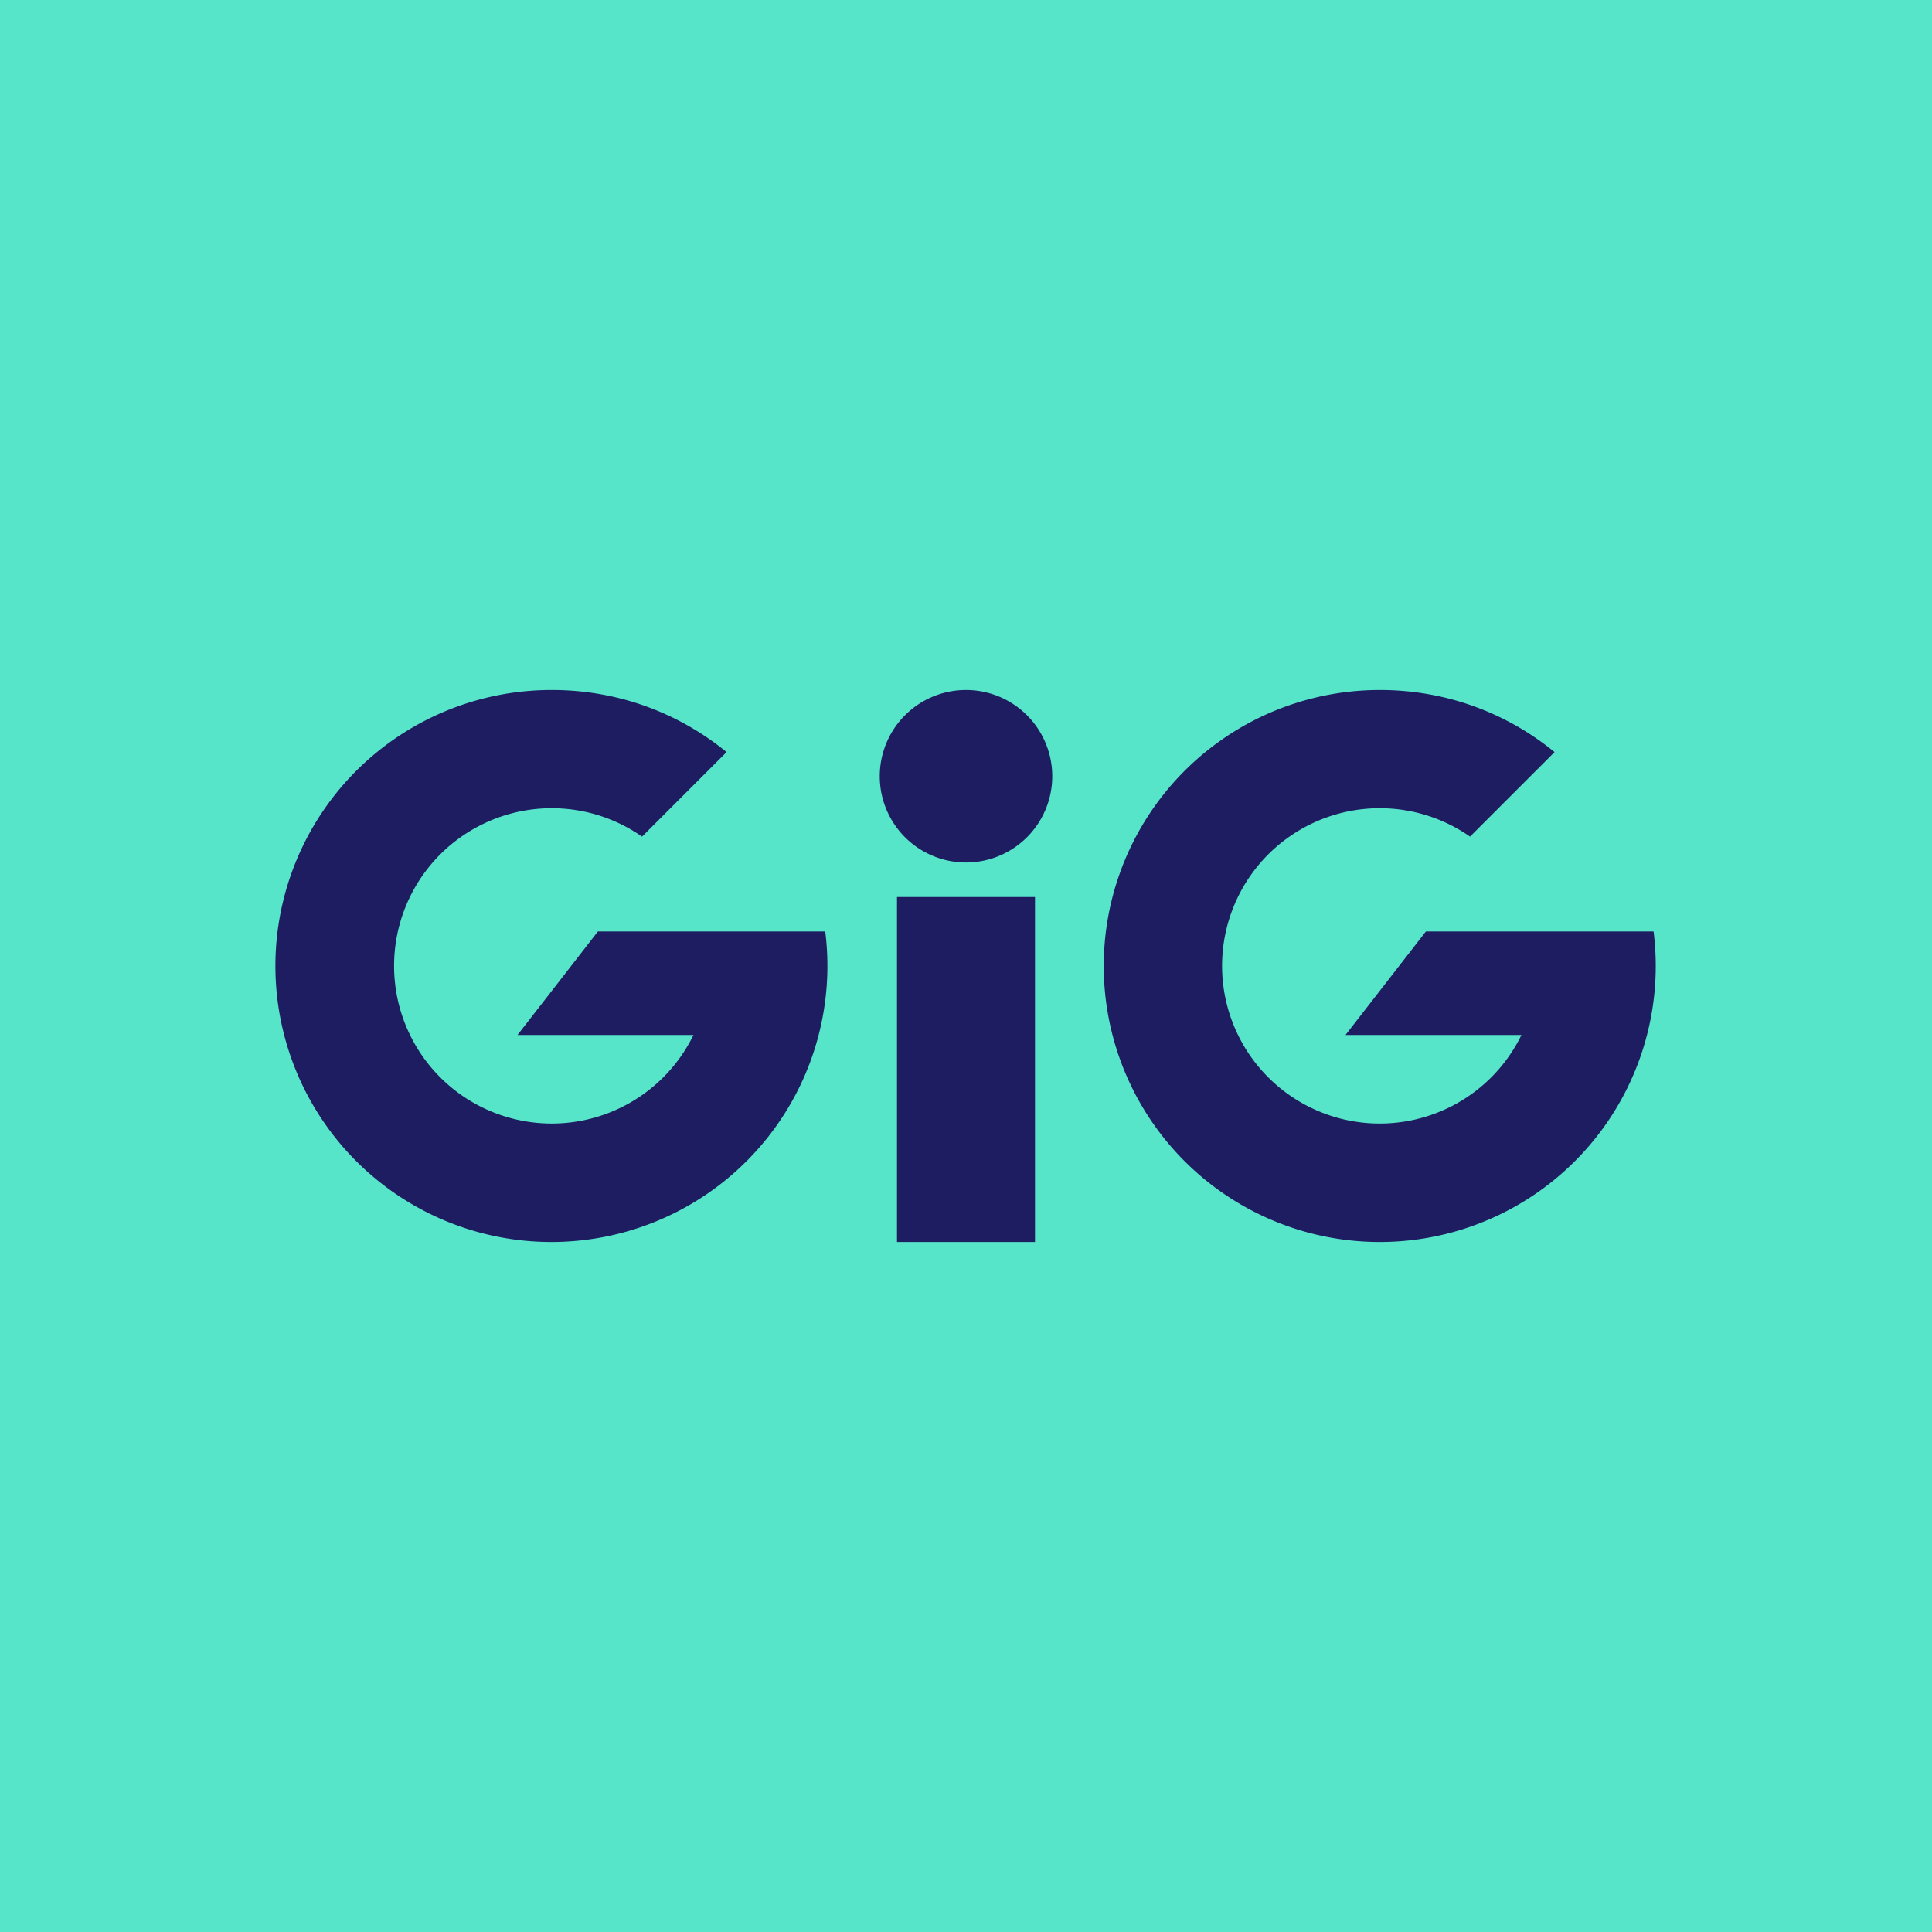 <!-- by TradingView --><svg width="56" height="56" viewBox="0 0 56 56" xmlns="http://www.w3.org/2000/svg"><path fill="#57E5CA" d="M0 0h56v56H0z"/><path d="M16 20c1.92 0 3.68.67 5.06 1.8l-2.45 2.45A4.57 4.57 0 1 0 20.1 30H15l2.33-3h6.59A8 8 0 1 1 16 20ZM40 20c1.92 0 3.68.67 5.06 1.8l-2.45 2.45A4.57 4.57 0 1 0 44.1 30H39l2.33-3h6.6A8 8 0 1 1 40 20ZM30.5 22.5a2.5 2.5 0 1 1-5 0 2.5 2.5 0 0 1 5 0ZM26 26h4v10h-4V26Z" fill="#1E1D62"/></svg>